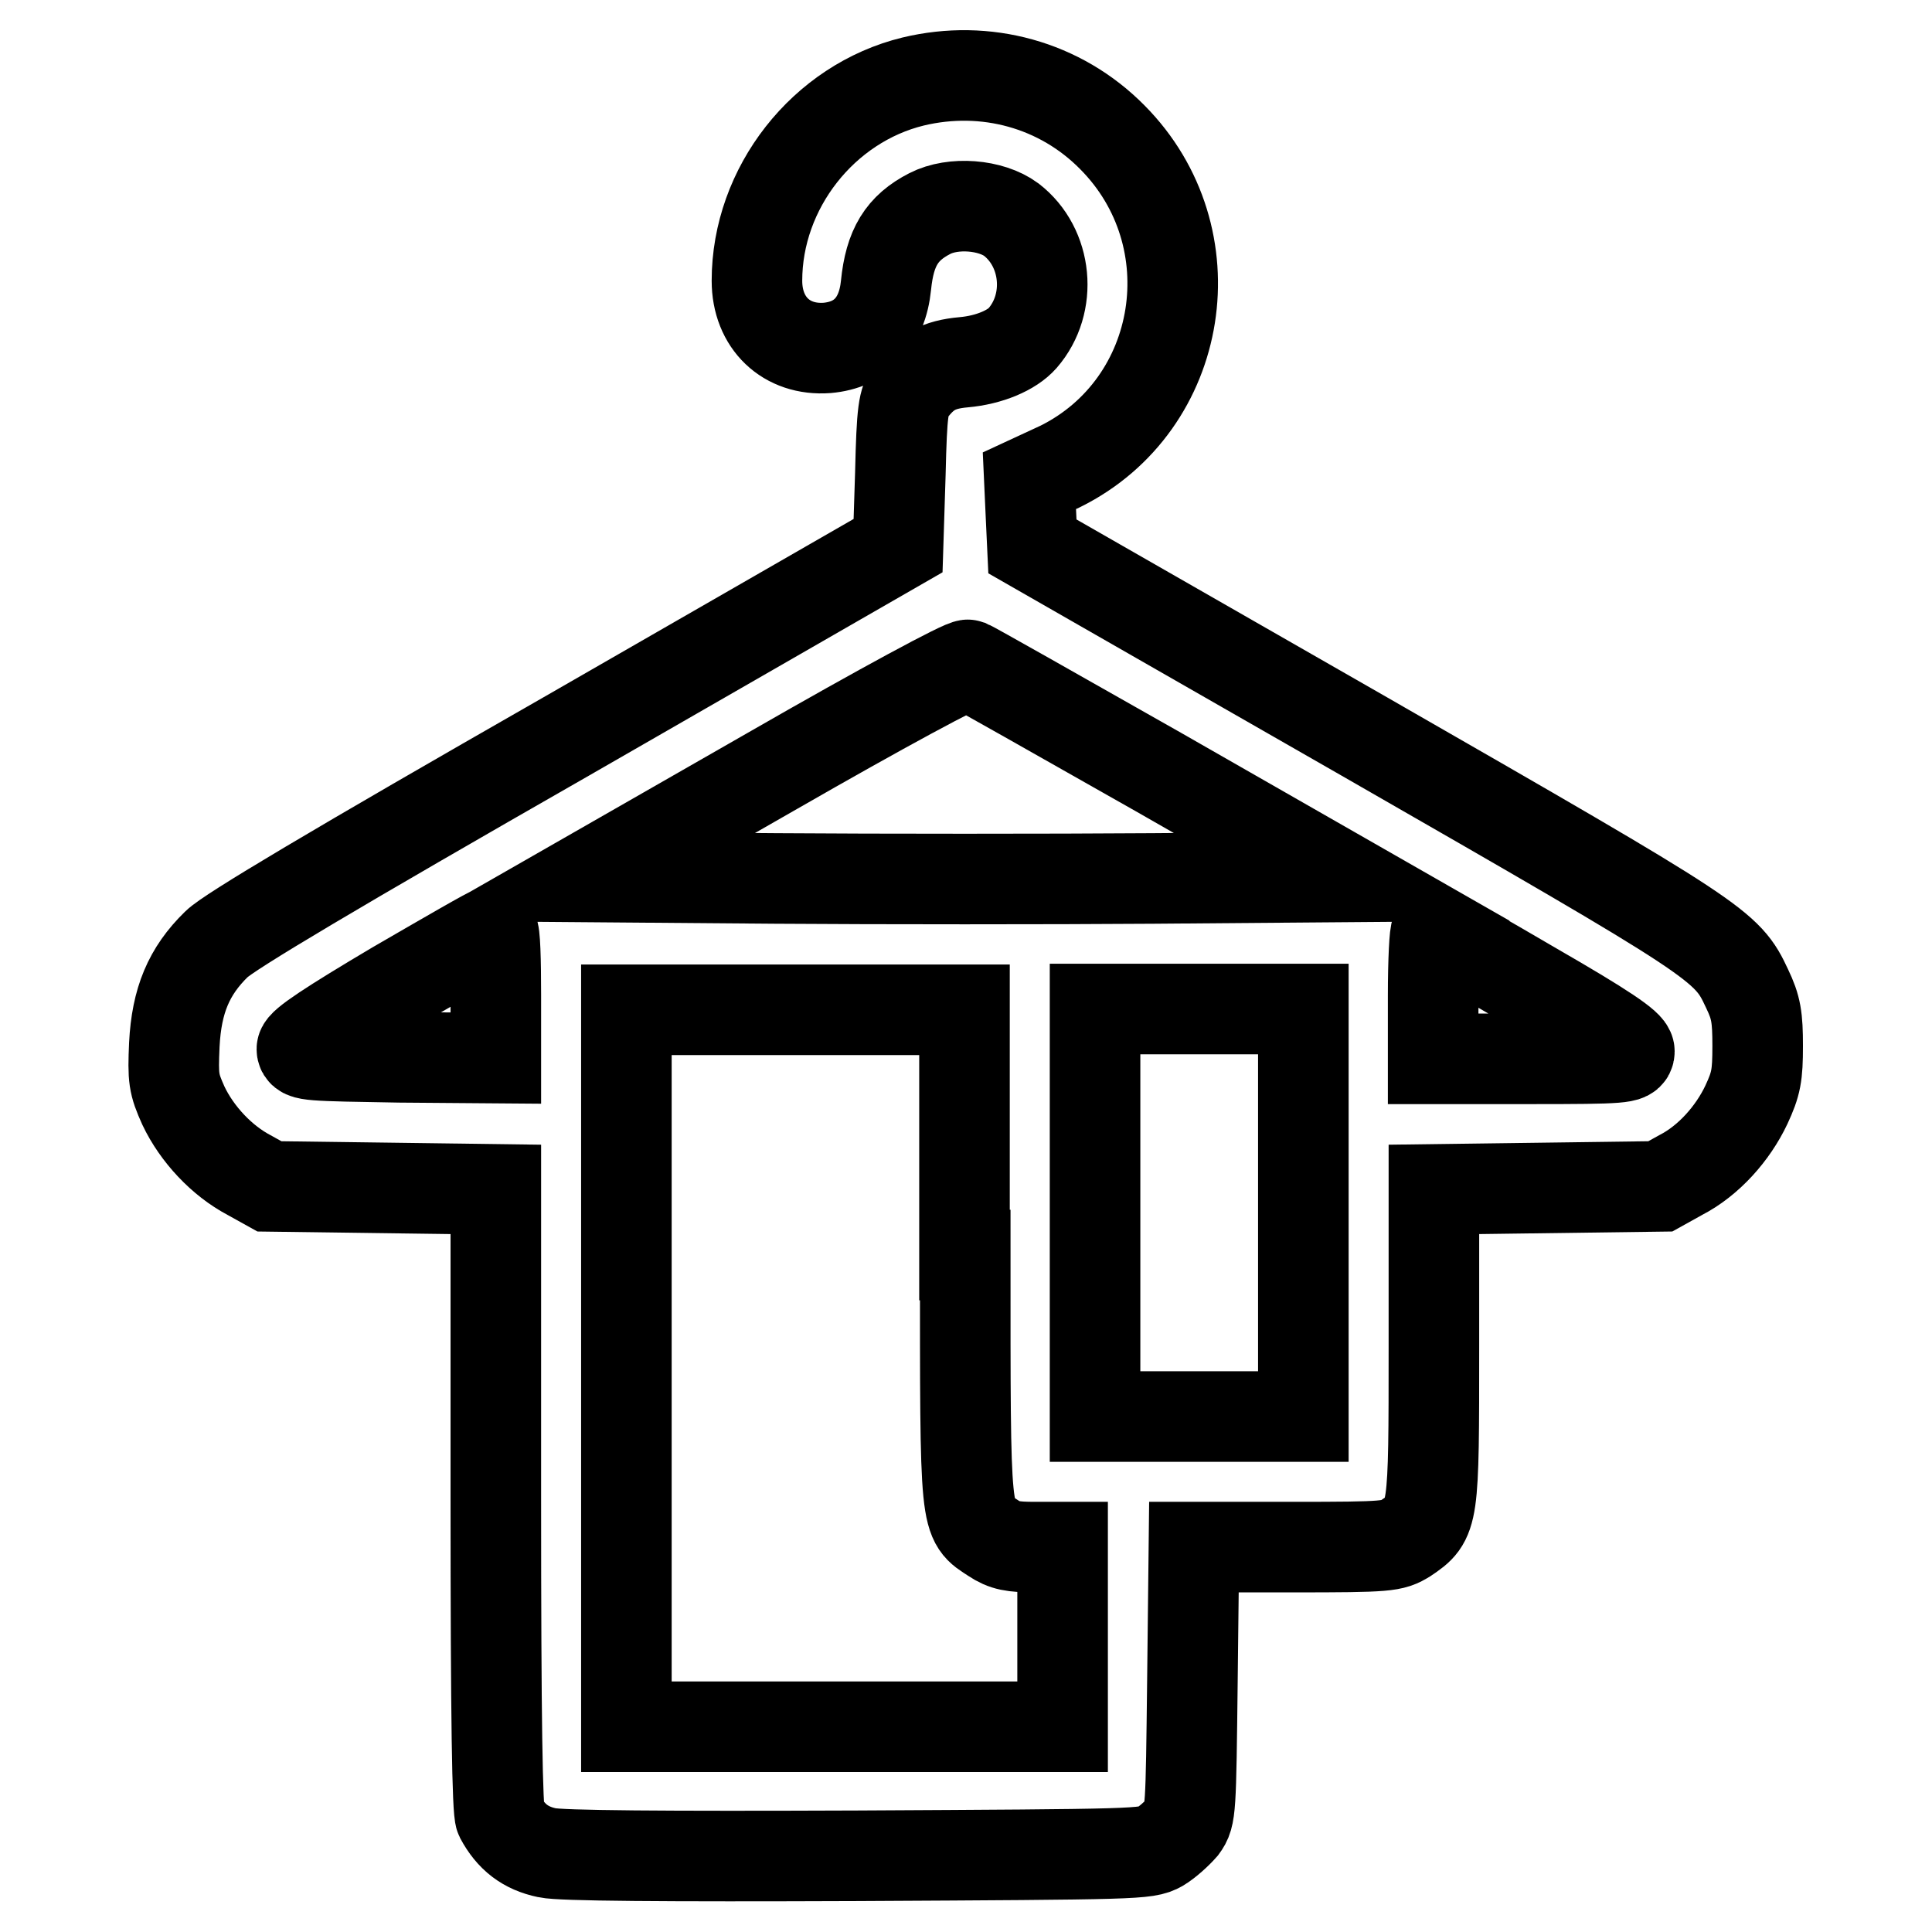 <?xml version="1.0" encoding="utf-8"?>
<!-- Svg Vector Icons : http://www.onlinewebfonts.com/icon -->
<!DOCTYPE svg PUBLIC "-//W3C//DTD SVG 1.1//EN" "http://www.w3.org/Graphics/SVG/1.1/DTD/svg11.dtd">
<svg version="1.1" xmlns="http://www.w3.org/2000/svg" xmlns:xlink="http://www.w3.org/1999/xlink" x="0px" y="0px" viewBox="0 0 256 256" enable-background="new 0 0 256 256" xml:space="preserve">
<g><g><g><path stroke-width="12" fill-opacity="0" stroke="#000000"  d="M121,10.8c-11.9,2.9-20.7,14.1-20.7,26.4c0,5.6,3.9,9.3,9.3,8.9c4.5-0.4,7.3-3.3,7.8-8.3c0.5-5,2.1-7.6,5.8-9.5c3.1-1.6,8.1-1.2,10.8,0.8c4.8,3.7,5.5,11.1,1.5,15.7c-1.4,1.6-4.4,2.9-7.8,3.2c-3.4,0.3-5.1,1.3-7,3.8c-1,1.4-1.2,2.5-1.4,11l-0.3,9.5L75,97.6c-30.6,17.5-44.7,25.9-46.3,27.5c-3.7,3.6-5.3,7.5-5.6,13.3c-0.2,4.5-0.1,5.2,1.2,8.1c1.8,3.8,5.1,7.3,8.7,9.2l2.7,1.5l15,0.2l15,0.2v41c0,29.3,0.2,41.4,0.6,42.2c1.4,2.6,3.3,4.1,6.2,4.7c1.8,0.4,15.3,0.5,41.1,0.4c37.2-0.2,38.3-0.2,40.1-1.2c1-0.6,2.3-1.8,3-2.6c1.1-1.5,1.1-2.2,1.3-19.3l0.2-17.8h13.1c12.7,0,13.2-0.1,15-1.2c3.7-2.5,3.7-2.6,3.7-25.6v-20.6l15-0.2l15-0.2l2.7-1.5c3.7-1.9,6.9-5.5,8.7-9.3c1.3-2.8,1.5-3.9,1.5-7.8c0-3.8-0.2-5.1-1.4-7.6c-2.7-5.8-3.5-6.3-50.7-33.4l-44-25.2l-0.2-4.3l-0.2-4.4l4.1-1.9c16.5-8.2,20-30.4,6.9-43.6C140.5,11.2,130.6,8.5,121,10.8z M153.5,102.3l24.3,13.9l-25,0.2c-13.7,0.1-36.2,0.1-50,0l-25-0.2l24.8-14.2c14.1-8.1,25.2-14.1,25.7-13.9C128.8,88.3,140.1,94.7,153.5,102.3z M65.7,131.8v8.4l-12.8-0.1c-11.8-0.2-12.9-0.2-12.9-1.1c0-0.7,3.8-3.2,12.4-8.3c6.9-4,12.6-7.3,12.9-7.3C65.6,123.5,65.7,127.3,65.7,131.8z M203.3,130.9c9.2,5.3,12.6,7.6,12.6,8.4c0,0.9-0.8,1-13,1h-13v-8.4c0-4.6,0.2-8.4,0.4-8.4C190.5,123.5,196.3,126.8,203.3,130.9z M127.9,166.3c0,36.3-0.1,35,3.7,37.5c1.5,1,2.6,1.2,5.5,1.2h3.7v11.9v11.9h-28.9H83v-47.5v-47.5h22.4h22.4V166.3z M172.7,160.7v27h-13.8h-13.8v-27v-27h13.8h13.8V160.7z"/></g></g></g>
</svg>